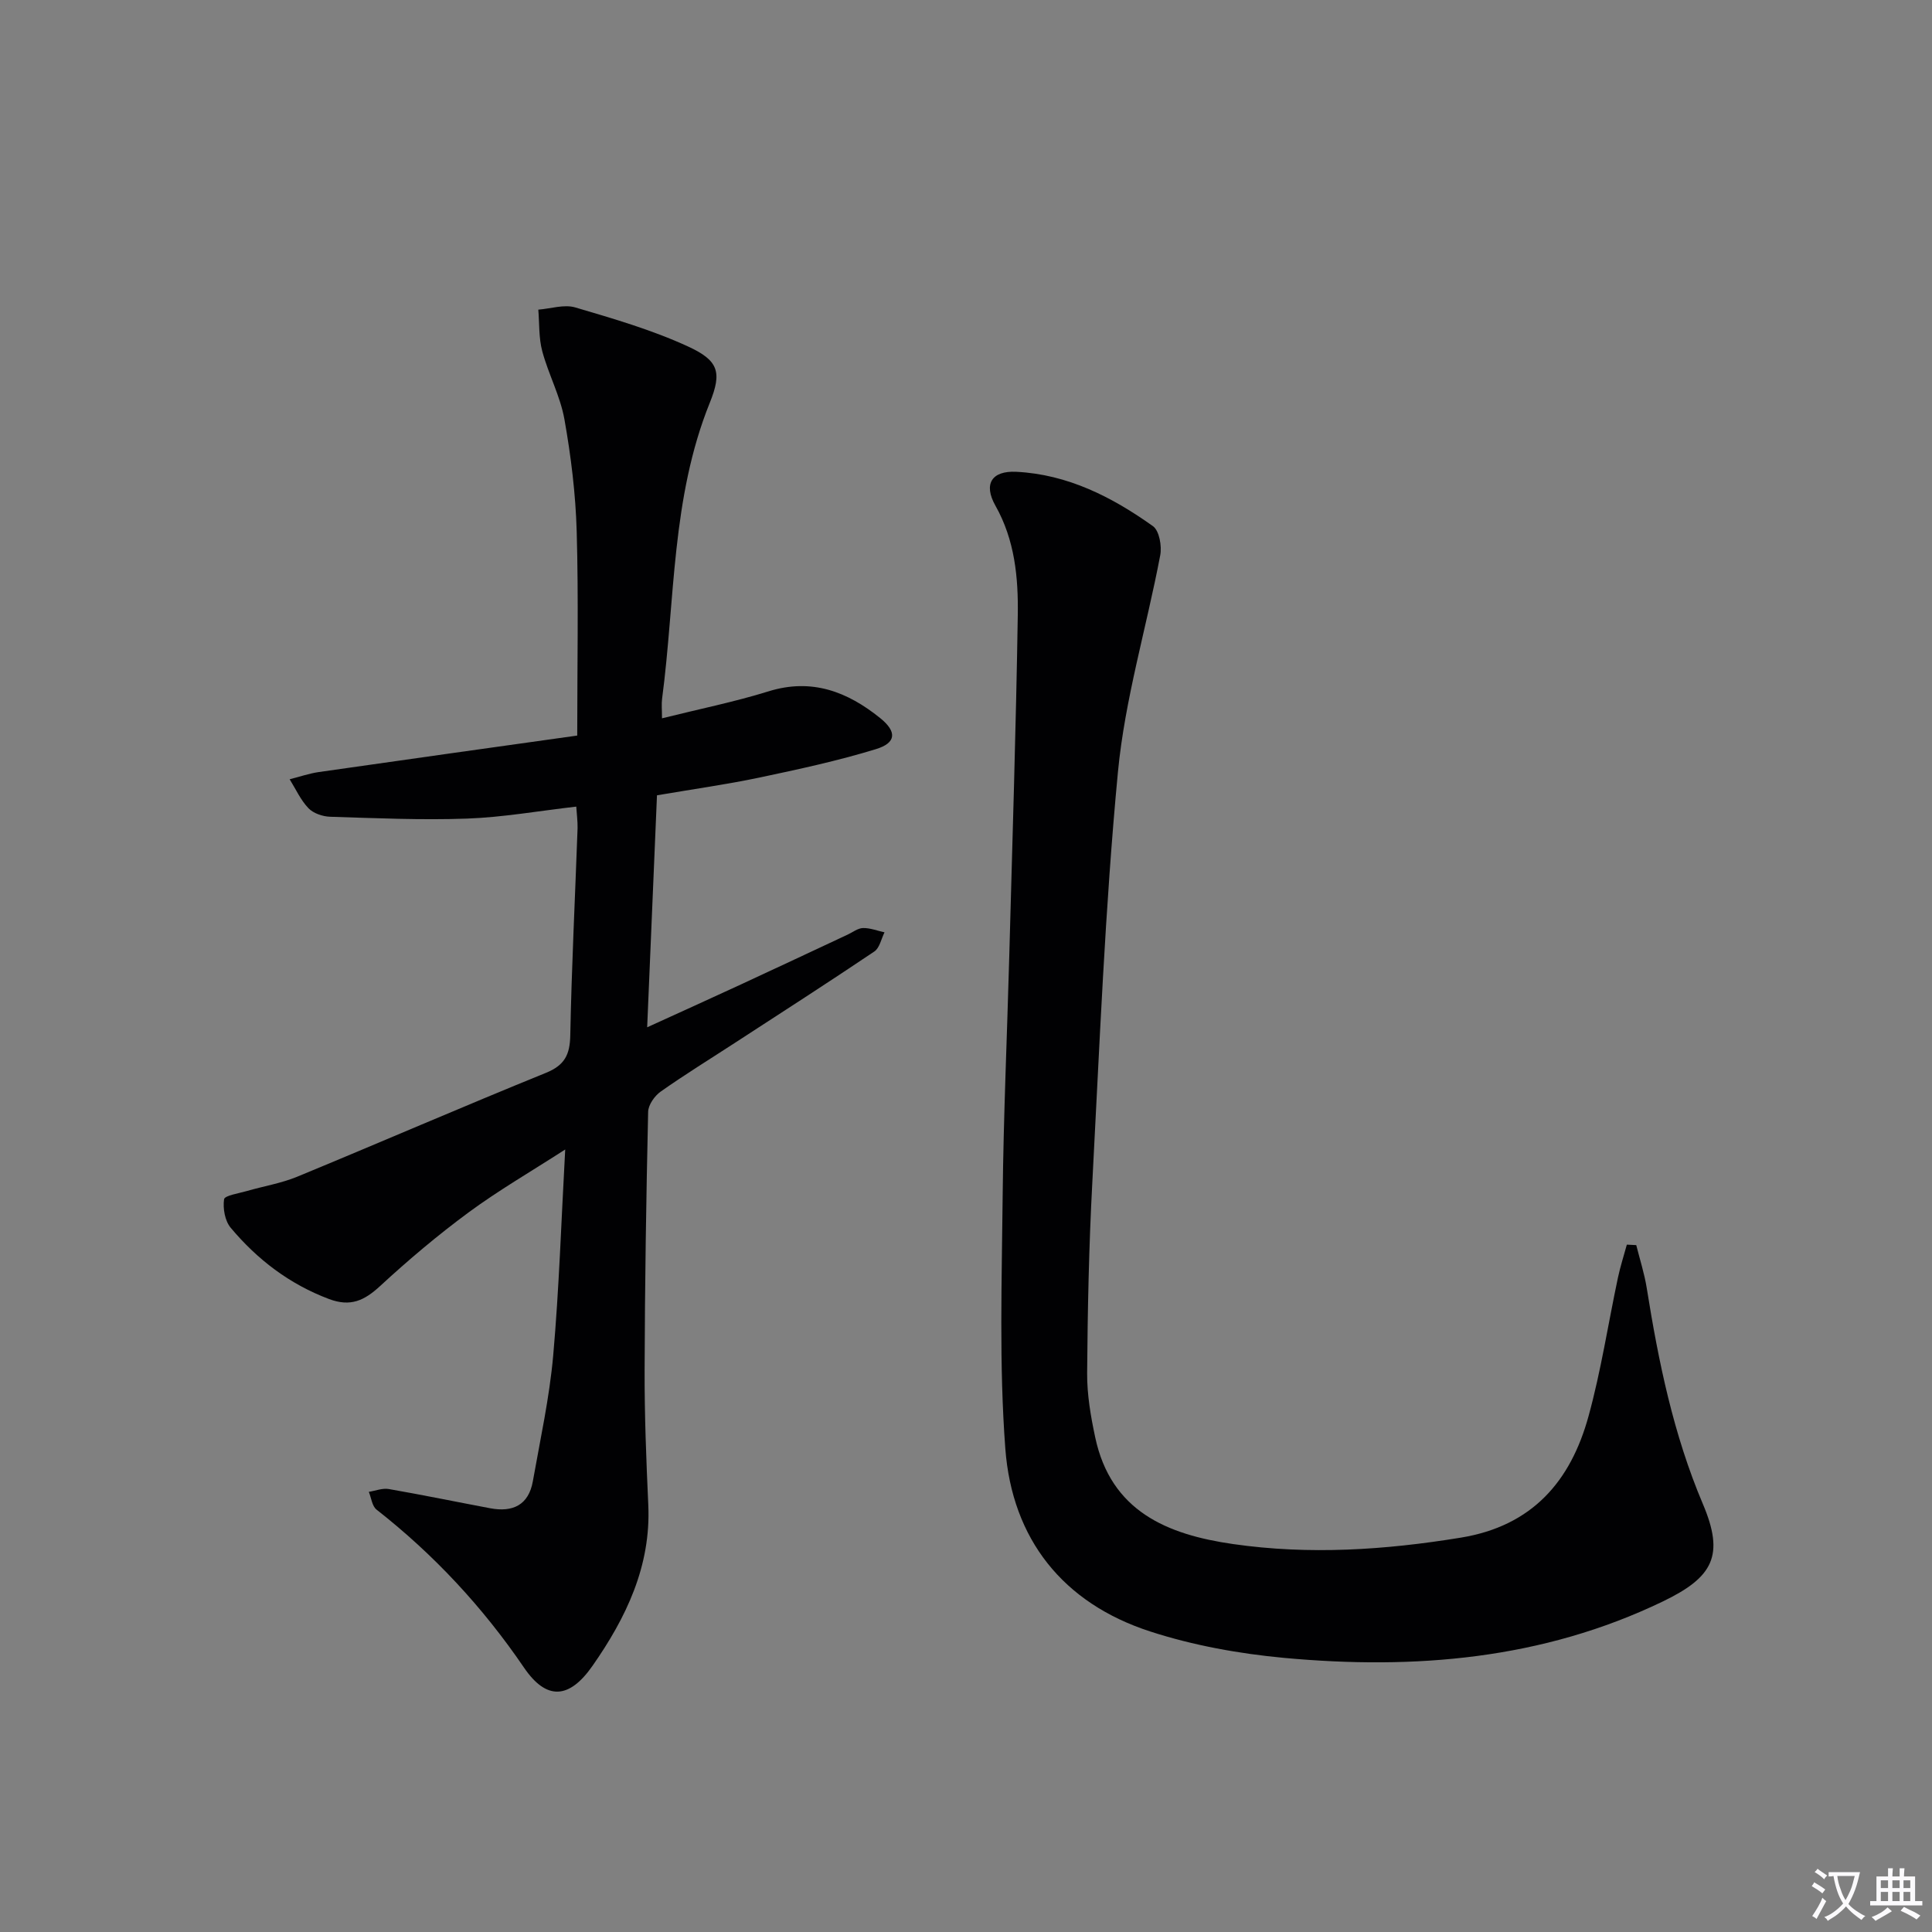 <svg enable-background="new 0 0 400 400" viewBox="0 0 400 400" xmlns="http://www.w3.org/2000/svg"><rect x="0" y="0" width="400" height="400" fill="#808080" stroke="none"/><path d="m377.9 391.2c-.2.3-.4.5-.6.8-.7-.6-1.4-1-2.2-1.5.2-.3.4-.5.5-.8.6.4 1.4.8 2.3 1.5zm-1.8 6.1c-.2-.2-.5-.4-.9-.6.4-.6.8-1.2 1.2-1.9s.7-1.3.9-1.9c.3.3.5.5.8.7-.7 1.3-1.4 2.6-2 3.7zm2.2-9c-.3.3-.5.5-.6.8-.6-.6-1.3-1.1-2-1.5.3-.3.5-.5.6-.7.6.5 1.3.9 2 1.4zm.3.2v-.9h2 4.5c-.3 1.3-.6 2.5-1 3.6s-.9 2.1-1.4 3c.4.5 1 1 1.6 1.4s1.2.8 1.9 1.1c-.3.2-.5.4-.8.8-.4-.3-1-.7-1.6-1.2s-1.2-1.1-1.6-1.6c-.5.6-1.1 1.1-1.7 1.6s-1.4.9-2.1 1.4c-.1-.3-.3-.5-.7-.8.6-.2 1.2-.5 1.9-1s1.4-1.1 2-1.8c-.5-.8-.9-1.6-1.2-2.5s-.6-2-.8-3.2c-.4.1-.7.1-1 .1zm2.5 2.7c.3 1 .7 1.7 1 2.2.3-.5.6-1.1 1-2s.6-1.9.9-3h-3.2-.4c.1.9.3 1.8.7 2.8z" fill="#fbfafc"/><path d="m396.5 388.5v1.5 3.6h1.5v.9c-.4 0-1 0-1.7 0h-7.9c-.5 0-.9 0-1.2 0v-.9h1.3v-3.5c0-.7 0-1.2 0-1.6h2.4c0-.8 0-1.4 0-1.7h1c0 .3-.1.8-.1 1.7h1.5c0-.8 0-1.4 0-1.7h1c0 .3-.1.9-.1 1.7zm-8.2 9.2c-.2-.3-.5-.5-.8-.8.8-.3 1.4-.6 1.9-.9s1-.7 1.4-1.1c.3.3.6.5.9.8-1.6 1-2.8 1.6-3.4 2zm2.6-6.8v-1.6h-1.5v1.6zm0 2.7v-1.9h-1.5v1.9zm2.4-2.7v-1.6h-1.5v1.6zm0 2.7v-1.9h-1.5v1.9zm.2 2 .7-.8c.4.2.9.5 1.6.8s1.3.7 1.8 1c-.3.3-.5.5-.8.8-.4-.3-1.5-1-3.3-1.8zm2-4.7v-1.6h-1.4v1.6zm0 2.7v-1.9h-1.4v1.9z" fill="#fbfafc"/><g fill="#010103"><path d="m119.31 167c-7.78.89-15.16 2.21-22.59 2.48-9.44.34-18.92-.09-28.37-.38-1.54-.05-3.47-.7-4.49-1.77-1.62-1.69-2.63-3.97-3.89-5.99 2-.5 3.97-1.19 6-1.49 17.88-2.57 35.76-5.06 53.54-7.56 0-14.64.28-28.45-.11-42.24-.22-7.77-1.18-15.57-2.54-23.23-.86-4.82-3.31-9.33-4.59-14.1-.74-2.75-.58-5.73-.82-8.61 2.56-.2 5.35-1.14 7.65-.46 7.9 2.33 15.89 4.65 23.34 8.08 6.33 2.91 7.08 5.31 4.51 11.67-7.96 19.71-7.16 40.76-9.87 61.26-.15 1.12-.02 2.27-.02 4.06 7.69-1.92 14.99-3.39 22.07-5.59 8.96-2.78 16.34.09 23.1 5.54 3.51 2.83 3.35 5.14-.88 6.43-7.89 2.42-16 4.17-24.09 5.88-6.8 1.43-13.69 2.39-21.24 3.68-.66 15.63-1.32 31.34-2.03 48.03 6.88-3.14 13.15-5.97 19.39-8.86 7.39-3.42 14.76-6.89 22.14-10.34 1.05-.49 2.1-1.33 3.17-1.35 1.47-.03 2.96.57 4.44.89-.68 1.35-1.01 3.22-2.1 3.96-9.52 6.41-19.18 12.62-28.81 18.88-5.16 3.36-10.41 6.59-15.43 10.13-1.26.89-2.57 2.75-2.6 4.2-.4 17.81-.68 35.62-.73 53.43-.03 9.31.34 18.64.76 27.94.58 12.67-4.6 23.37-11.53 33.3-4.85 6.96-9.56 7.21-14.21.38-8.53-12.52-18.63-23.38-30.52-32.7-.93-.73-1.09-2.43-1.6-3.68 1.38-.22 2.83-.81 4.14-.58 7.02 1.22 14 2.66 21 3.98 4.64.87 7.94-.64 8.82-5.59 1.53-8.64 3.43-17.27 4.21-25.99 1.23-13.9 1.67-27.87 2.49-42.7-7.12 4.59-13.8 8.46-19.98 13.01-6.39 4.71-12.49 9.86-18.32 15.24-3.27 3.02-6.13 4.39-10.6 2.71-8.2-3.09-14.85-8.18-20.36-14.76-1.2-1.43-1.64-4-1.37-5.89.11-.78 3.02-1.22 4.68-1.7 3.47-1.01 7.11-1.6 10.43-2.96 17.2-7.1 34.27-14.51 51.51-21.51 3.89-1.58 4.98-3.74 5.06-7.77.28-14.3 1-28.59 1.51-42.88.03-1.44-.17-2.9-.27-4.48z"/><path d="m338.77 257.79c.74 2.96 1.69 5.89 2.17 8.89 2.44 15.28 5.52 30.31 11.62 44.7 4.52 10.66 2.16 15.15-8.3 20.19-24.93 12.01-51.38 14.17-78.38 11.68-9.35-.87-18.83-2.58-27.74-5.47-18.07-5.86-28.59-19.12-30-37.87-1.3-17.35-.72-34.85-.55-52.28.17-16.47.91-32.94 1.36-49.41.64-23.61 1.4-47.23 1.77-70.85.12-7.78-.6-15.54-4.63-22.68-2.53-4.49-.76-7.26 4.32-7.01 10.64.53 19.83 5.22 28.29 11.25 1.32.94 1.88 4.14 1.51 6.05-2.84 14.97-7.31 29.75-8.75 44.82-2.69 28.27-3.8 56.7-5.31 85.08-.7 13.12-.97 26.27-1.07 39.42-.03 4.43.74 8.93 1.67 13.28 3.26 15.33 14.91 20.14 28.54 22.1 15.78 2.27 31.45 1.24 47.17-1.33 14.8-2.42 22.74-11.69 26.43-25.15 2.59-9.41 4.06-19.13 6.09-28.69.49-2.3 1.22-4.55 1.84-6.82.66.03 1.31.07 1.95.1z"/></g></svg>